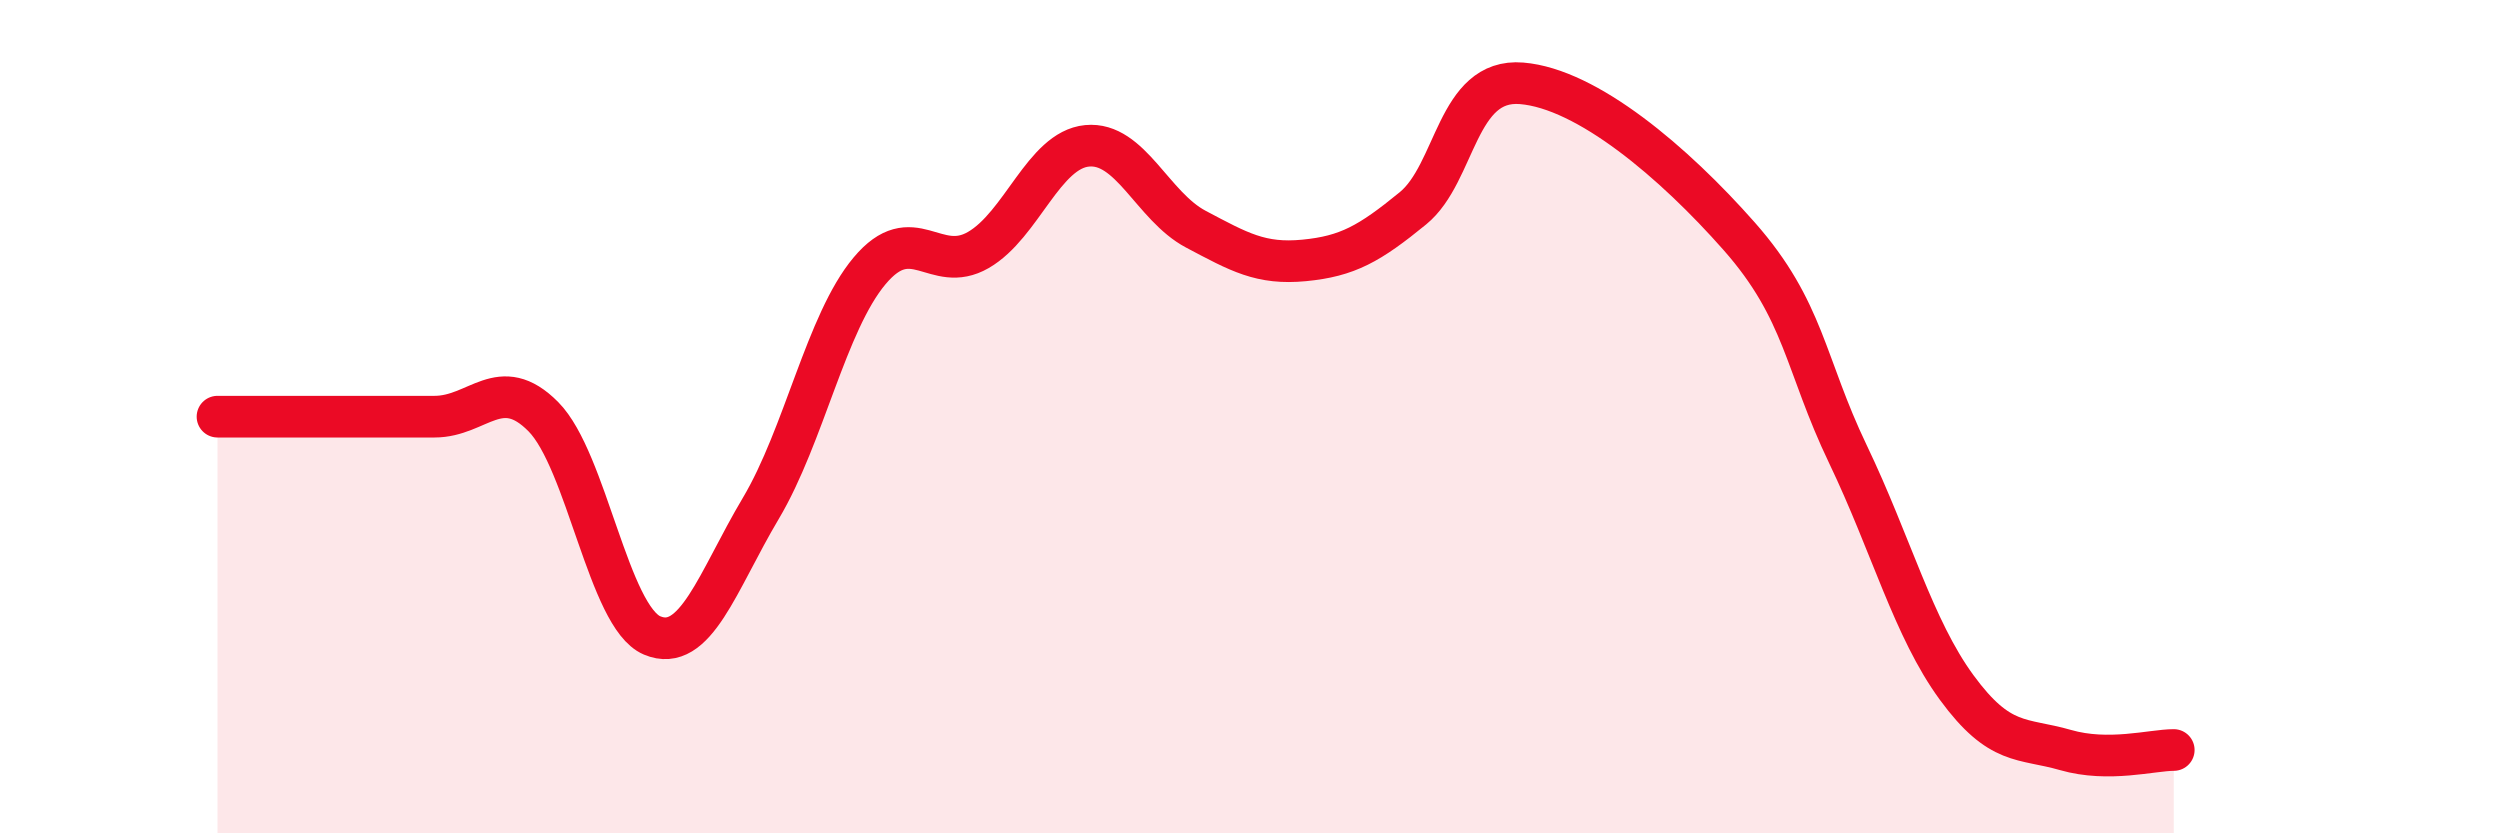 
    <svg width="60" height="20" viewBox="0 0 60 20" xmlns="http://www.w3.org/2000/svg">
      <path
        d="M 5.22,10 C 5.74,10 6.79,10 7.83,10 C 8.87,10 9.39,10 10.43,10 C 11.47,10 12,8.95 13.04,10 C 14.08,11.05 14.61,14.81 15.65,15.25 C 16.69,15.69 17.22,13.95 18.26,12.2 C 19.3,10.45 19.83,7.74 20.87,6.5 C 21.91,5.26 22.44,6.6 23.48,6 C 24.52,5.4 25.05,3.6 26.09,3.5 C 27.13,3.4 27.66,4.95 28.7,5.5 C 29.74,6.05 30.26,6.35 31.3,6.25 C 32.34,6.15 32.87,5.85 33.91,5 C 34.95,4.15 34.95,1.87 36.52,2 C 38.09,2.13 40.17,3.89 41.74,5.67 C 43.31,7.45 43.31,8.73 44.35,10.9 C 45.39,13.07 45.92,15.08 46.96,16.5 C 48,17.92 48.53,17.7 49.57,18 C 50.61,18.3 51.65,18 52.17,18L52.17 20L5.22 20Z"
        fill="#EB0A25"
        opacity="0.1"
        stroke-linecap="round"
        stroke-linejoin="round"
      />
      <path
        d="M 5.22,10 C 5.74,10 6.79,10 7.83,10 C 8.87,10 9.39,10 10.43,10 C 11.47,10 12,8.95 13.04,10 C 14.08,11.05 14.61,14.81 15.65,15.25 C 16.69,15.69 17.22,13.95 18.26,12.2 C 19.3,10.45 19.83,7.74 20.87,6.5 C 21.91,5.26 22.44,6.6 23.48,6 C 24.52,5.4 25.05,3.6 26.09,3.5 C 27.13,3.4 27.66,4.95 28.7,5.5 C 29.74,6.05 30.26,6.35 31.3,6.25 C 32.34,6.15 32.87,5.85 33.91,5 C 34.95,4.15 34.95,1.87 36.52,2 C 38.09,2.13 40.17,3.89 41.74,5.67 C 43.31,7.45 43.31,8.73 44.35,10.9 C 45.39,13.07 45.92,15.08 46.96,16.5 C 48,17.92 48.53,17.7 49.57,18 C 50.61,18.3 51.65,18 52.17,18"
        stroke="#EB0A25"
        stroke-width="1"
        fill="none"
        stroke-linecap="round"
        stroke-linejoin="round"
      />
    </svg>
  
